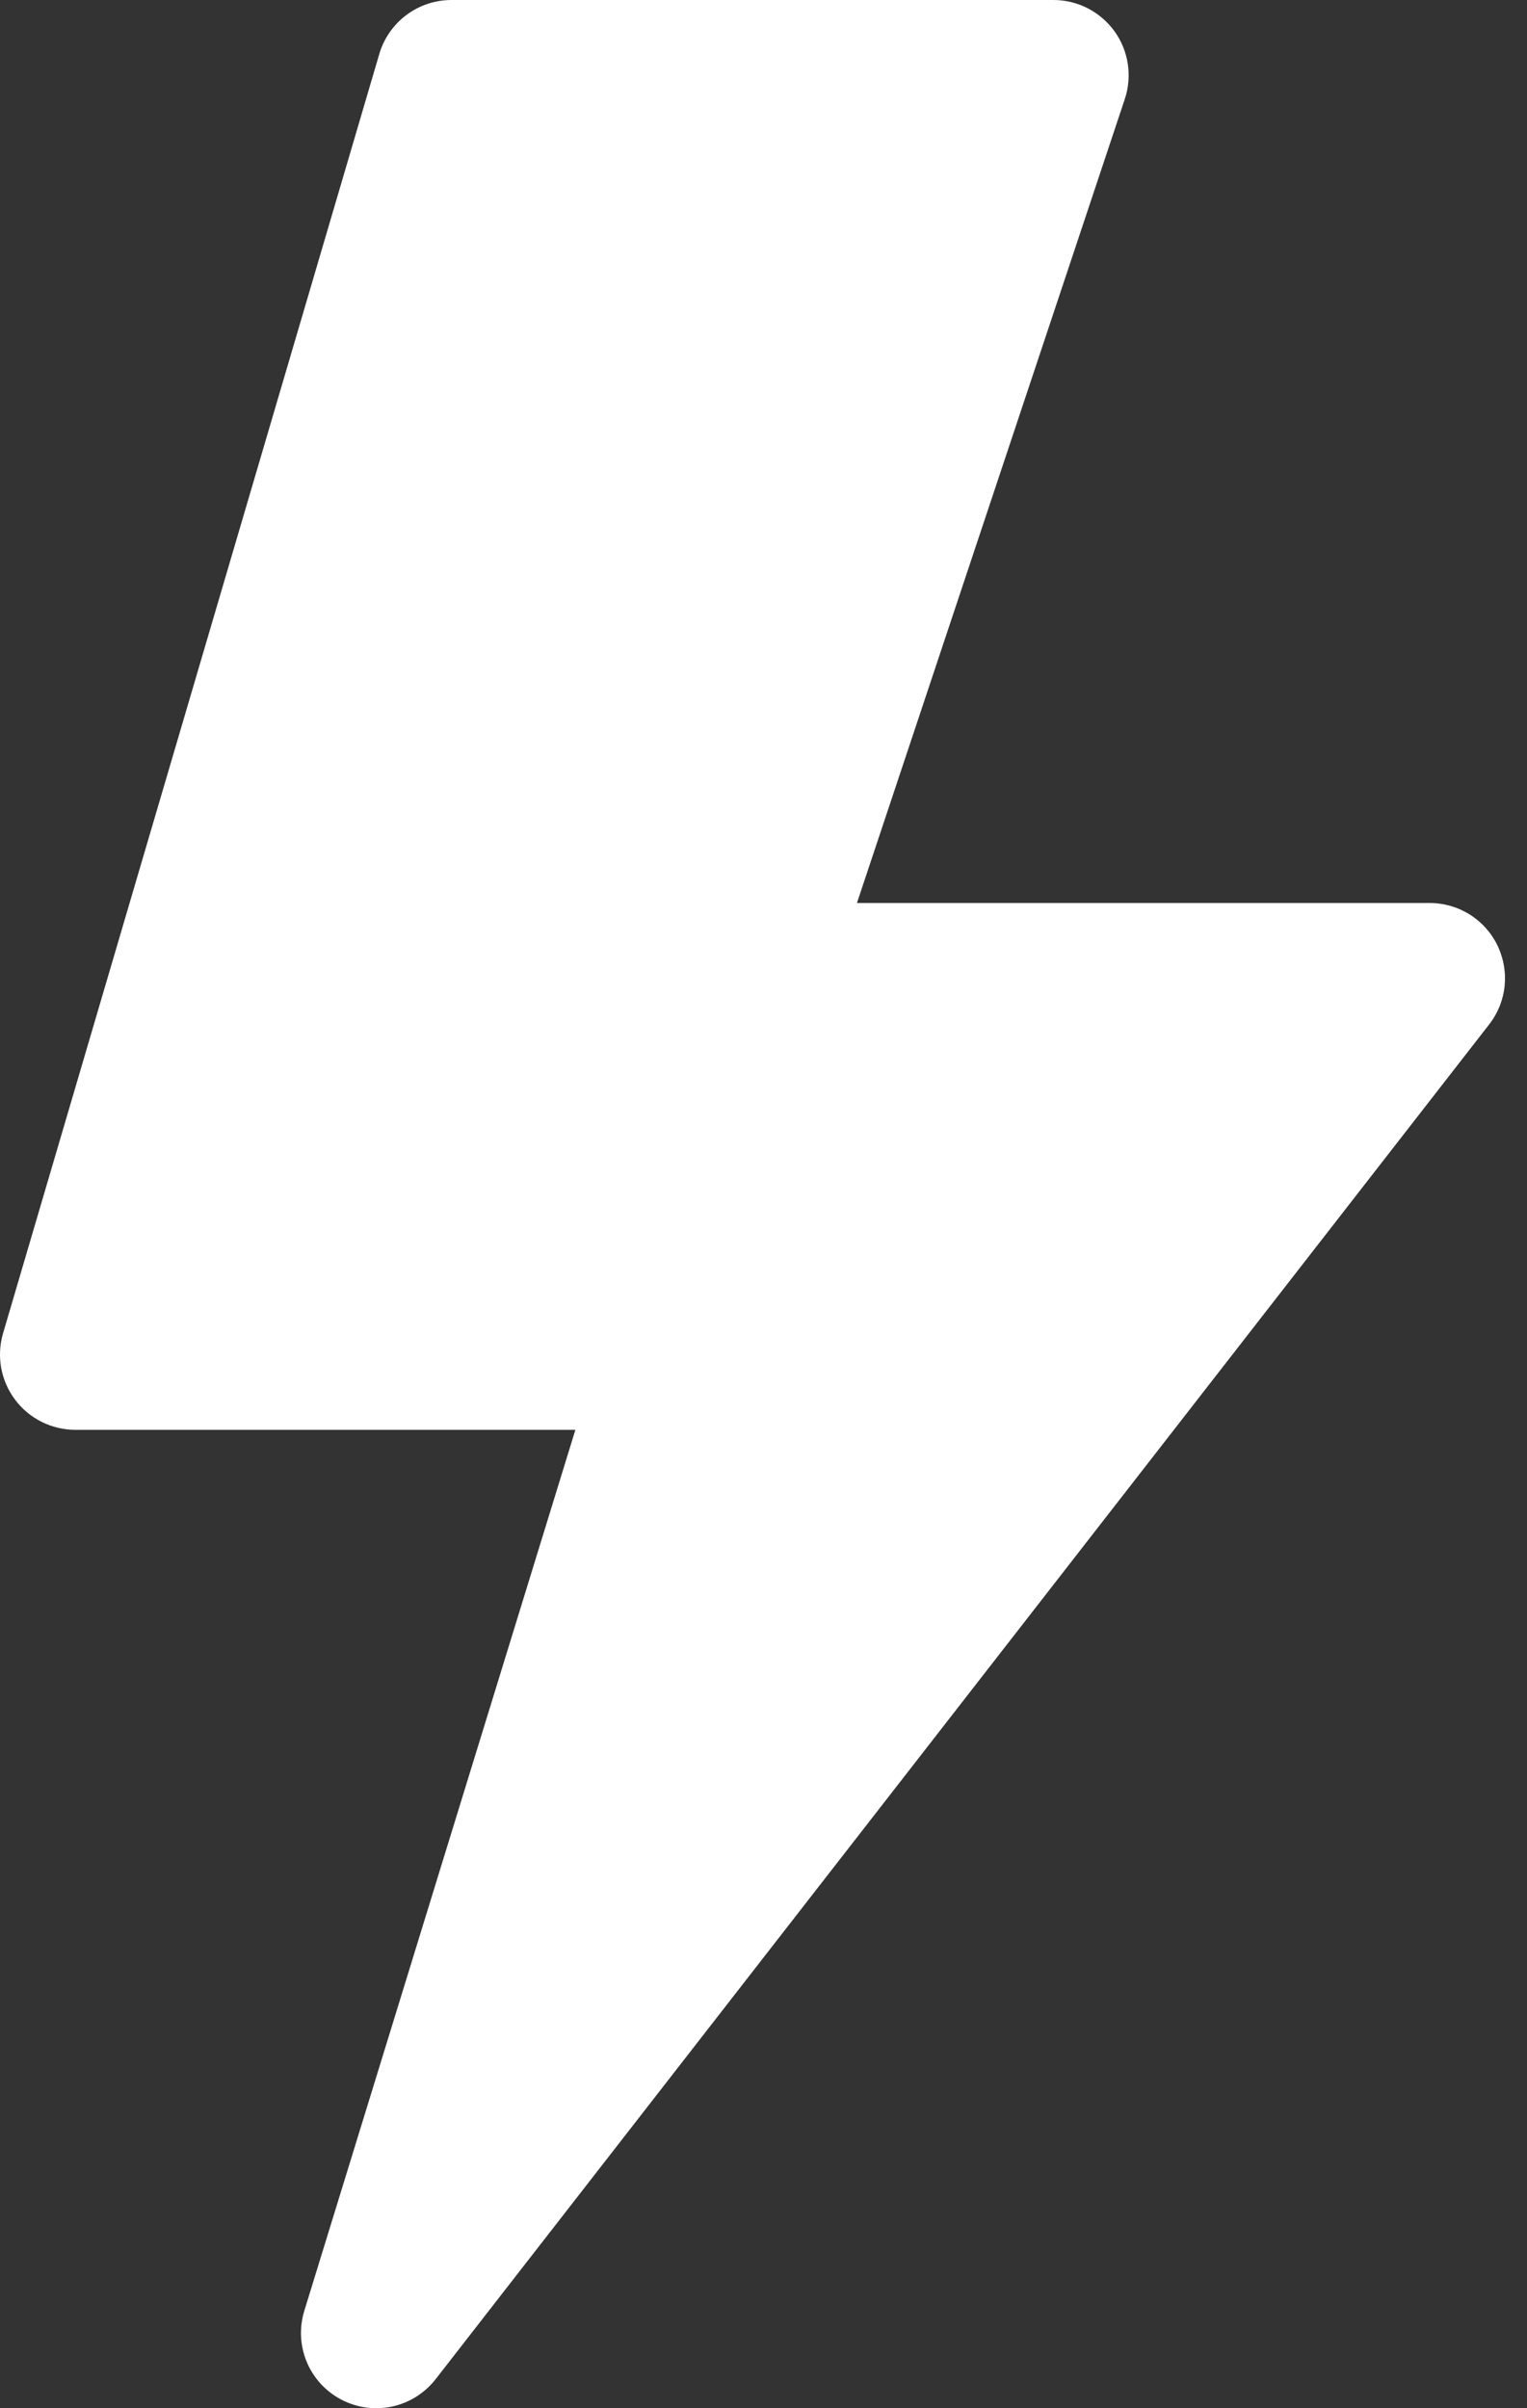 <?xml version="1.0" encoding="UTF-8"?> <svg xmlns="http://www.w3.org/2000/svg" width="26" height="41" viewBox="0 0 26 41" fill="none"><rect x="0" y="0" width="26" height="41" fill="#333333" stroke="none"/> <path d="M6.458 0.92C6.536 0.654 6.698 0.421 6.92 0.255C7.142 0.089 7.411 -0 7.688 2.19779e-07H17.937C18.14 0 18.34 0.048 18.521 0.141C18.701 0.234 18.857 0.368 18.976 0.532C19.095 0.697 19.172 0.887 19.203 1.088C19.233 1.289 19.216 1.494 19.152 1.686L14.591 15.374H24.343C24.583 15.374 24.818 15.441 25.022 15.568C25.226 15.695 25.39 15.877 25.495 16.092C25.6 16.308 25.643 16.549 25.619 16.787C25.594 17.026 25.503 17.253 25.355 17.442L7.419 40.504C7.235 40.741 6.974 40.906 6.681 40.971C6.387 41.035 6.081 40.994 5.815 40.856C5.548 40.717 5.339 40.49 5.223 40.213C5.108 39.936 5.093 39.627 5.182 39.34L9.797 24.343H1.282C1.083 24.343 0.886 24.296 0.708 24.207C0.53 24.118 0.375 23.989 0.256 23.829C0.136 23.67 0.056 23.485 0.02 23.289C-0.015 23.093 -0.004 22.891 0.052 22.7L6.458 0.92Z" fill="white"></path> </svg> 